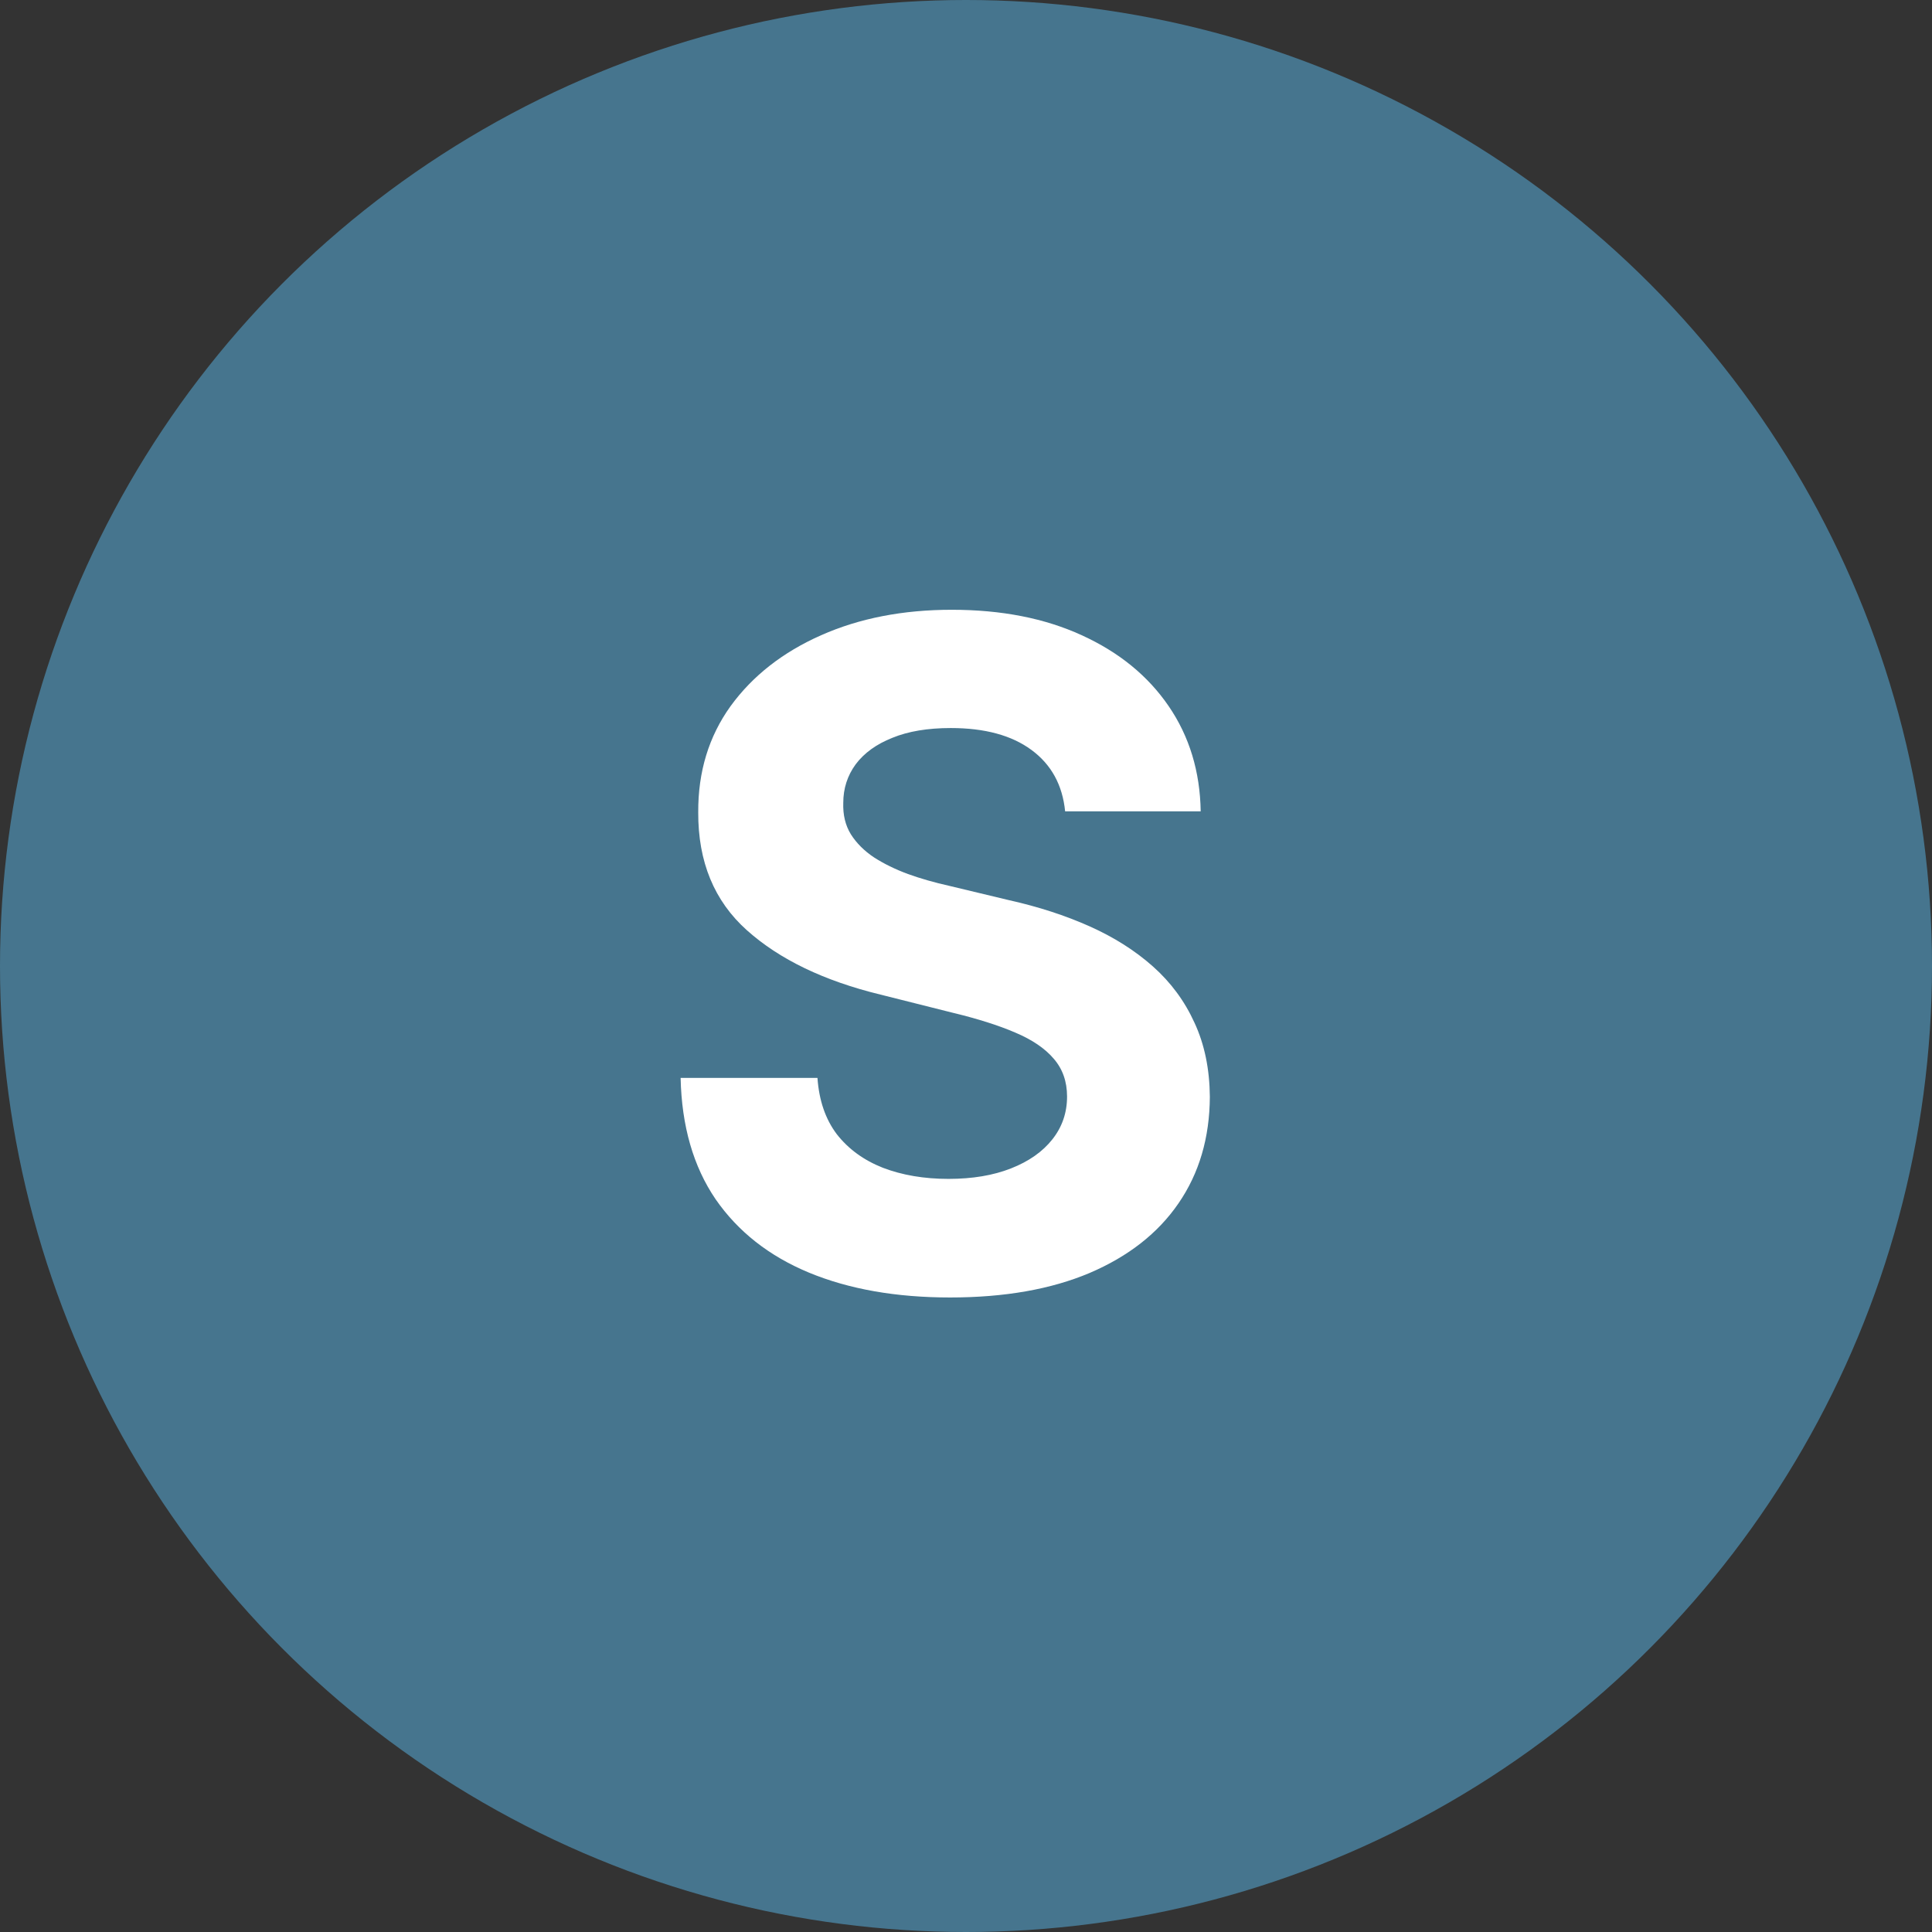 <?xml version="1.0" encoding="UTF-8"?> <svg xmlns="http://www.w3.org/2000/svg" width="42" height="42" viewBox="0 0 42 42" fill="none"><rect x="0" y="0" width="42" height="42" fill="#333333" stroke="none"/><circle cx="21" cy="21" r="21" fill="#46758E"></circle><path d="M23.155 17.638C23.098 17.065 22.854 16.62 22.423 16.303C21.992 15.985 21.408 15.827 20.669 15.827C20.167 15.827 19.743 15.898 19.398 16.04C19.052 16.177 18.787 16.369 18.602 16.615C18.422 16.861 18.332 17.141 18.332 17.453C18.323 17.713 18.377 17.941 18.496 18.135C18.619 18.329 18.787 18.497 19 18.639C19.213 18.776 19.459 18.897 19.739 19.001C20.018 19.101 20.316 19.186 20.634 19.257L21.94 19.57C22.575 19.712 23.157 19.901 23.688 20.138C24.218 20.375 24.677 20.666 25.065 21.011C25.454 21.357 25.754 21.764 25.967 22.233C26.185 22.702 26.296 23.239 26.301 23.845C26.296 24.735 26.069 25.507 25.619 26.16C25.174 26.809 24.53 27.313 23.688 27.673C22.849 28.028 21.838 28.206 20.655 28.206C19.481 28.206 18.458 28.026 17.587 27.666C16.72 27.306 16.043 26.774 15.555 26.068C15.072 25.358 14.819 24.48 14.796 23.433H17.771C17.805 23.921 17.944 24.328 18.19 24.655C18.441 24.977 18.775 25.221 19.192 25.386C19.613 25.547 20.089 25.628 20.619 25.628C21.14 25.628 21.592 25.552 21.976 25.401C22.364 25.249 22.665 25.038 22.878 24.768C23.091 24.499 23.197 24.188 23.197 23.838C23.197 23.511 23.1 23.237 22.906 23.014C22.717 22.792 22.438 22.602 22.068 22.446C21.704 22.29 21.256 22.148 20.726 22.02L19.142 21.622C17.916 21.324 16.947 20.858 16.237 20.223C15.527 19.588 15.174 18.734 15.179 17.659C15.174 16.778 15.409 16.009 15.882 15.351C16.36 14.693 17.016 14.179 17.849 13.81C18.683 13.44 19.63 13.256 20.69 13.256C21.77 13.256 22.712 13.44 23.517 13.81C24.327 14.179 24.956 14.693 25.406 15.351C25.856 16.009 26.088 16.771 26.102 17.638H23.155Z" fill="white"></path></svg> 